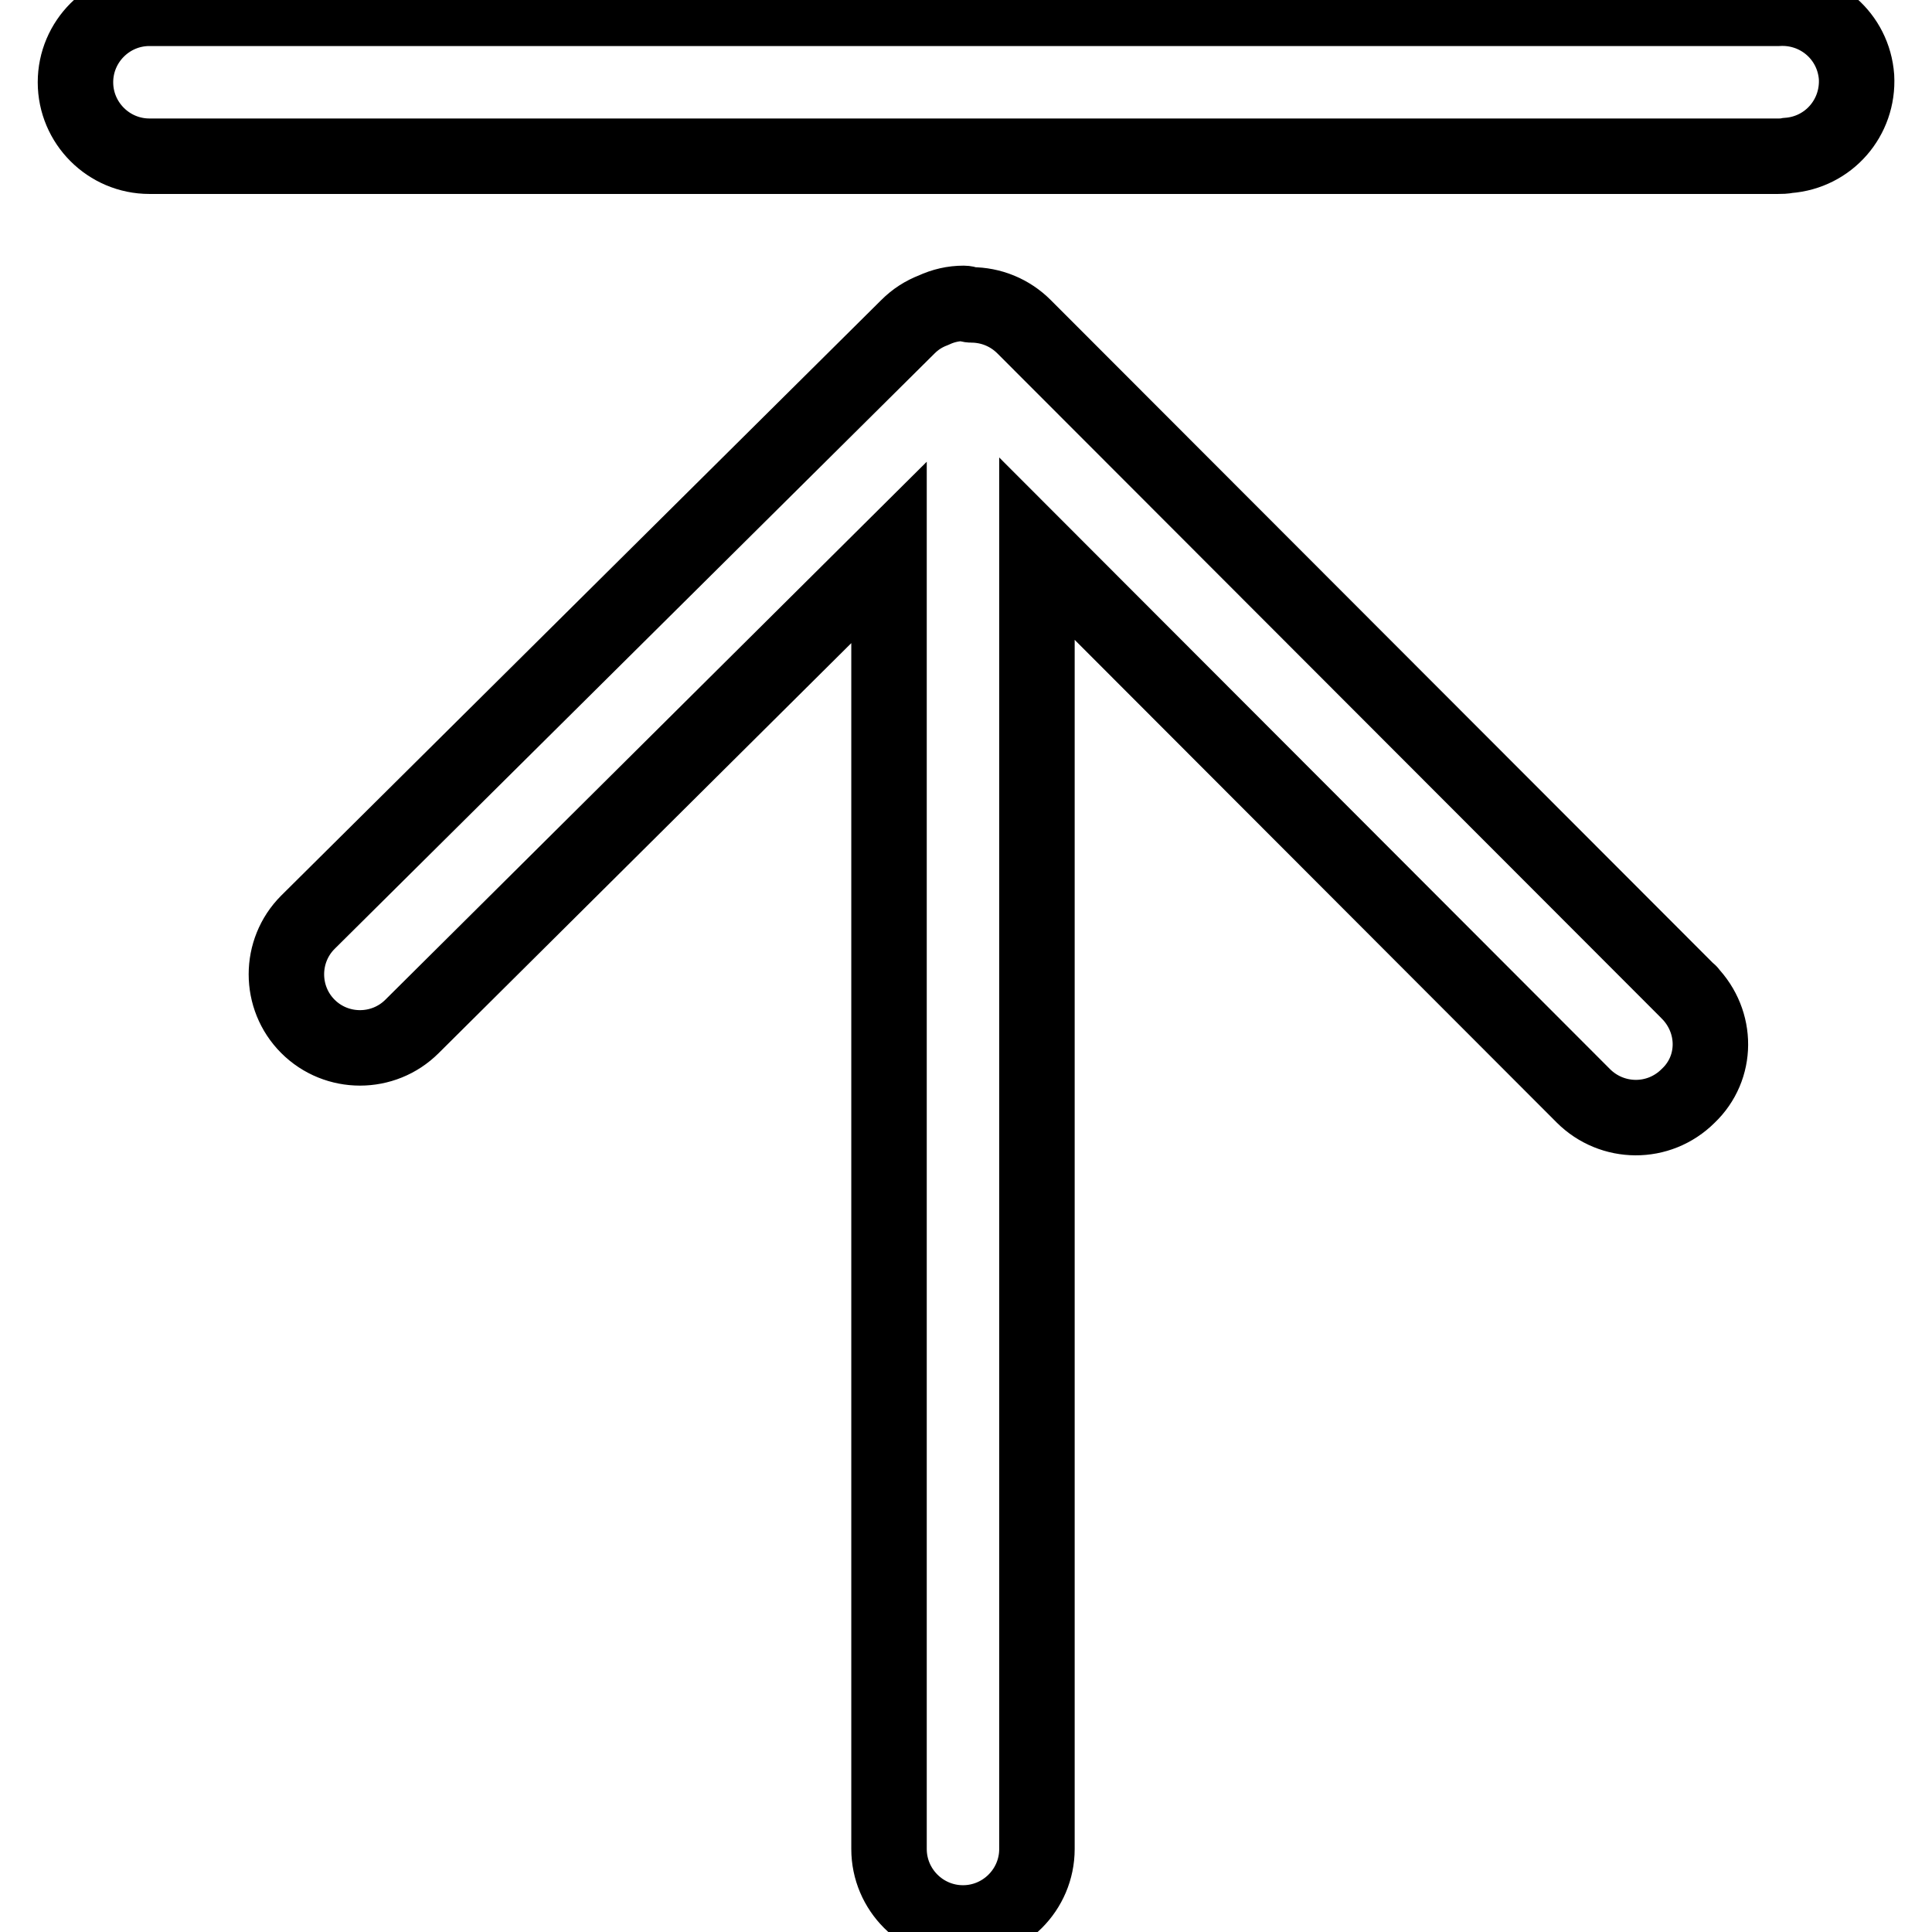 <?xml version="1.0" encoding="utf-8"?>
<!-- Svg Vector Icons : http://www.onlinewebfonts.com/icon -->
<!DOCTYPE svg PUBLIC "-//W3C//DTD SVG 1.1//EN" "http://www.w3.org/Graphics/SVG/1.1/DTD/svg11.dtd">
<svg version="1.1" xmlns="http://www.w3.org/2000/svg" xmlns:xlink="http://www.w3.org/1999/xlink" x="0px" y="0px" viewBox="0 0 256 256" enable-background="new 0 0 256 256" xml:space="preserve">
<g> <path stroke-width="10" fill-opacity="0" stroke="#000000"  d="M223.8,131.5l-88.1-88.2c-1.9-1.9-4.4-2.9-7-2.9c-0.3,0-0.6-0.2-1-0.2c-1.4,0-2.7,0.3-4,0.9 c-1.3,0.5-2.4,1.2-3.4,2.2l-79.5,78.9c-3.8,3.8-3.8,10,0,13.8c3.8,3.8,10,3.8,13.8,0l0,0l63.2-62.8v171.8c0,5.4,4.4,9.8,9.8,9.8 c5.4,0,9.8-4.4,9.8-9.8V72.7l72.4,72.5c3.8,3.8,10,3.9,13.9,0C227.6,141.5,227.6,135.4,223.8,131.5 C223.9,131.5,223.8,131.5,223.8,131.5L223.8,131.5z M235.6,20.7H19.8c-5.4,0-9.8-4.4-9.8-9.8c0-5.4,4.4-9.8,9.8-9.8h215.8 c5.4-0.3,10,3.7,10.4,9.1c0.3,5.4-3.7,10-9.1,10.4C236.4,20.7,236,20.7,235.6,20.7z"/></g>
</svg>